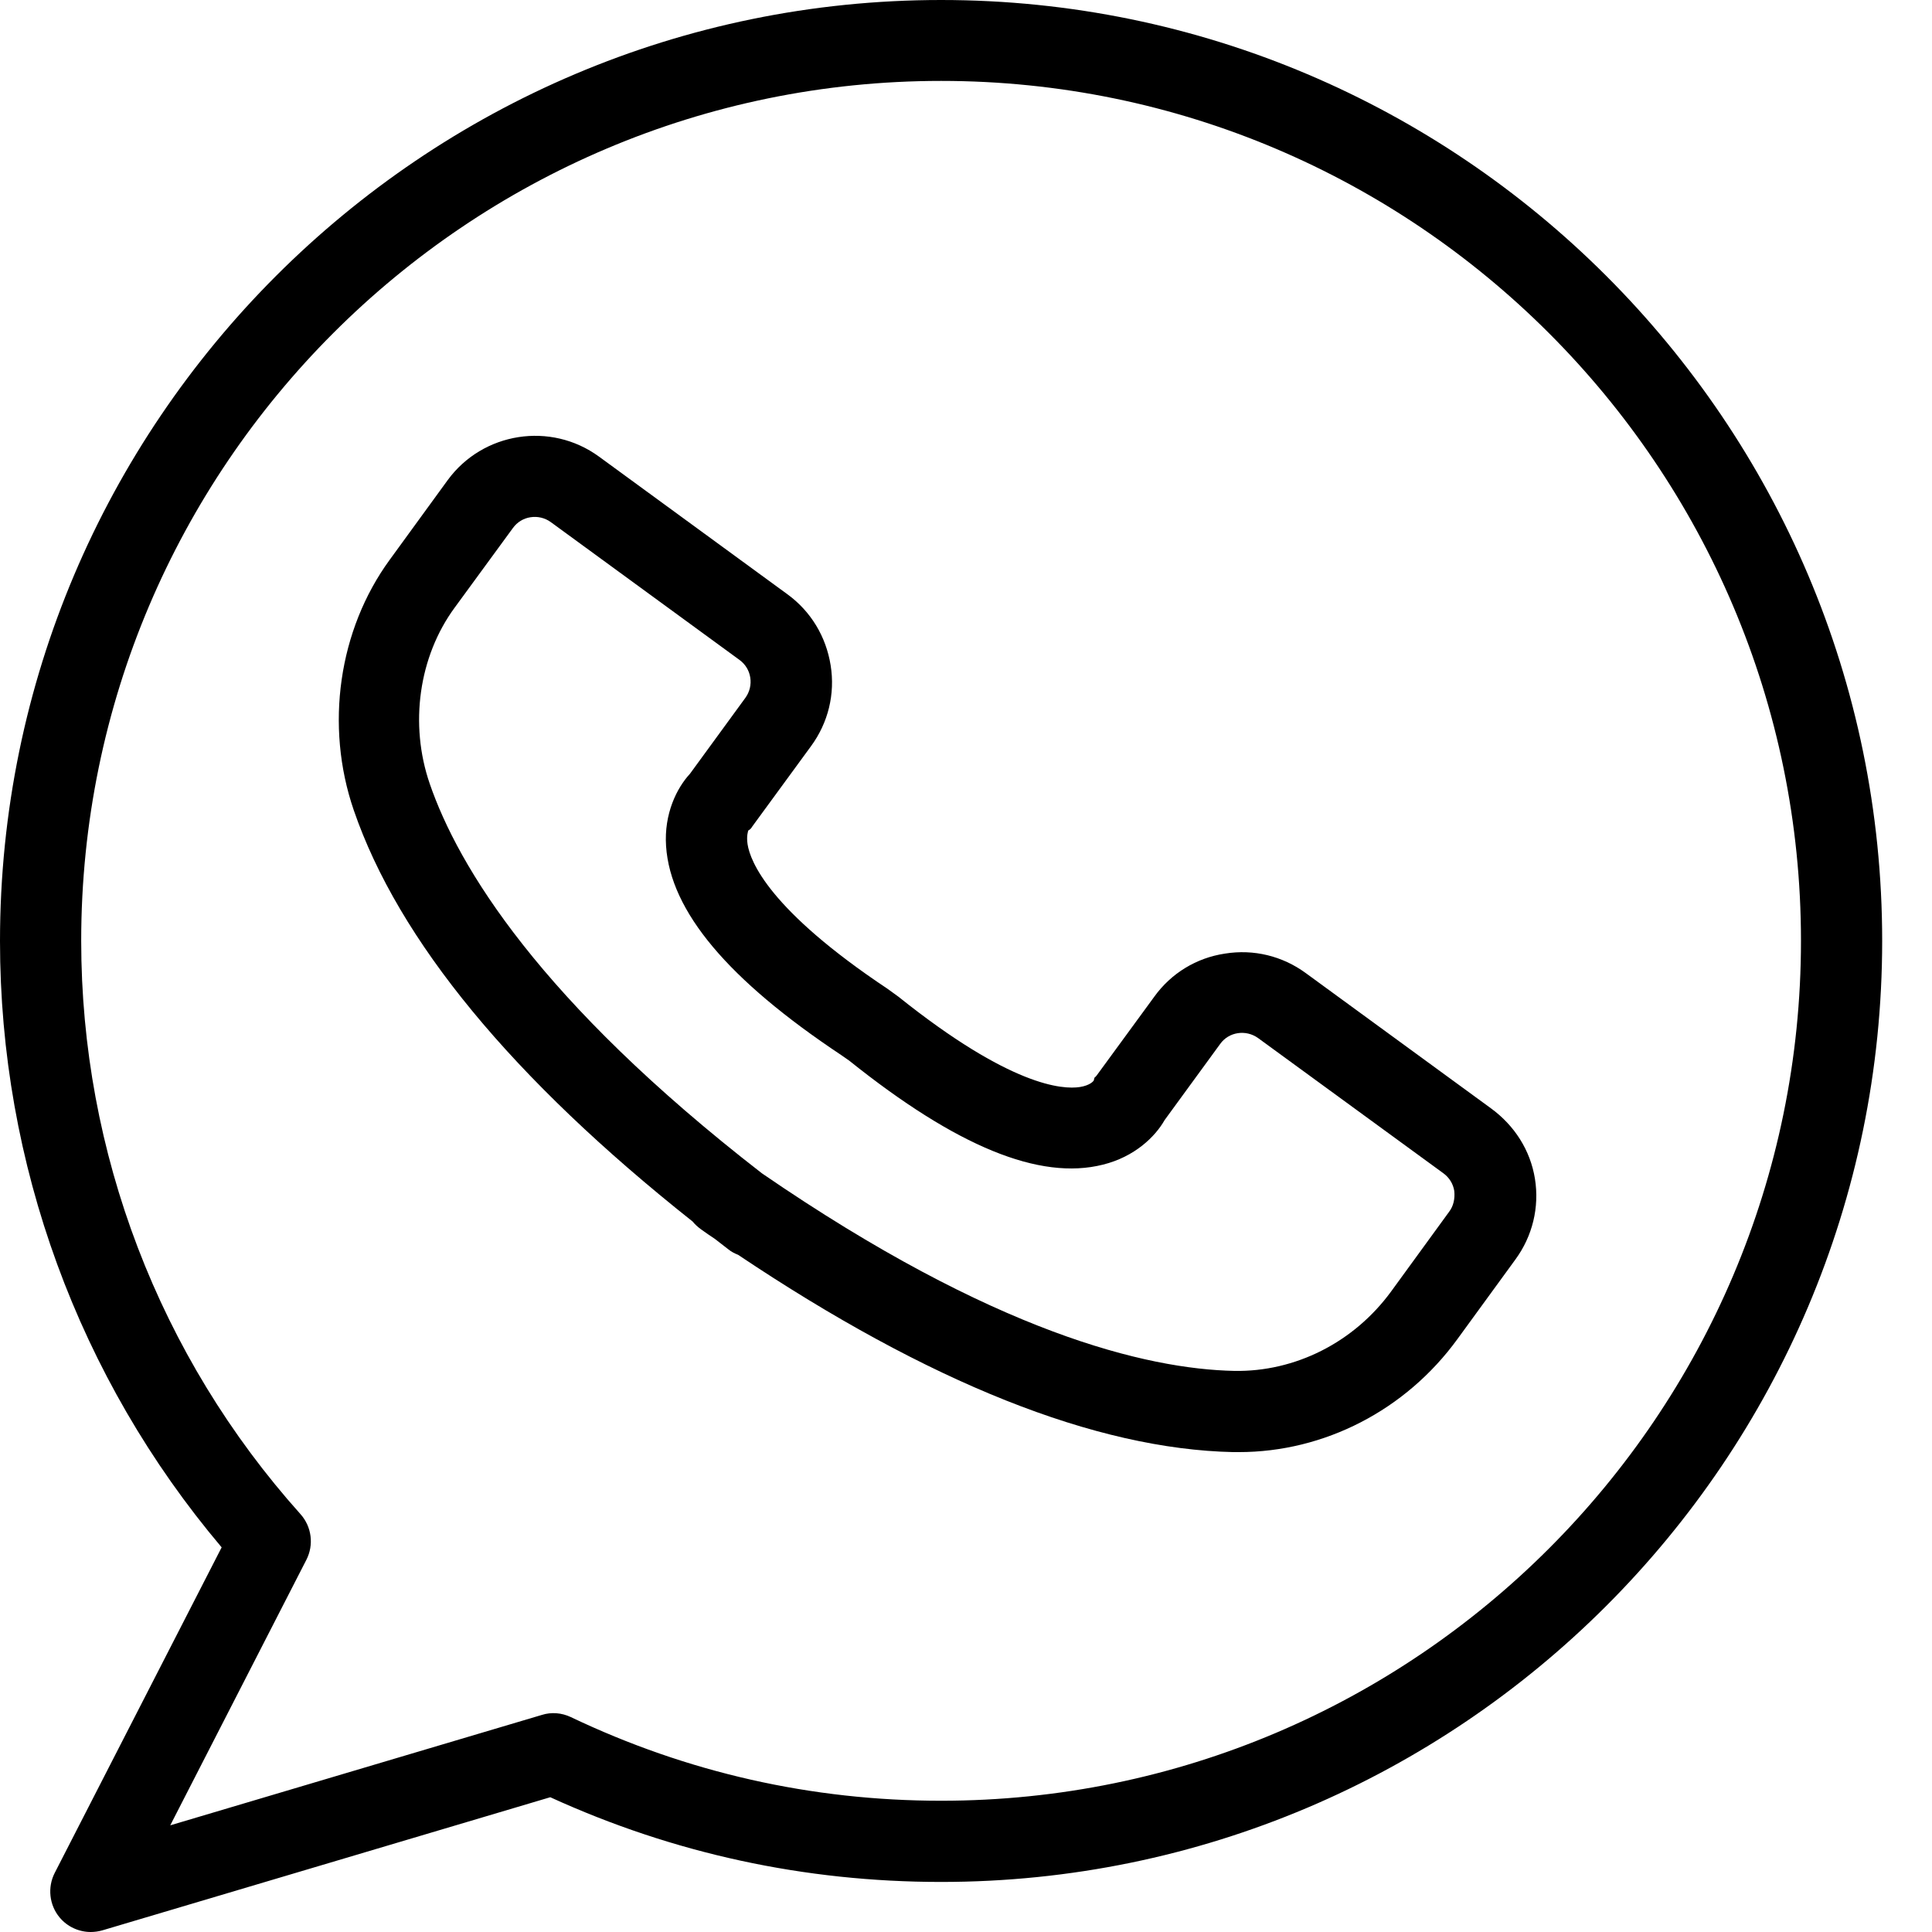<?xml version="1.0" encoding="UTF-8"?> <svg xmlns="http://www.w3.org/2000/svg" width="33" height="33" viewBox="0 0 33 33" fill="none"><path d="M25.468 18.932L22.302 16.62C21.904 16.329 21.414 16.209 20.924 16.288C20.434 16.361 20.004 16.625 19.717 17.023L18.737 18.363C18.686 18.433 18.705 18.368 18.682 18.456C18.677 18.465 18.622 18.539 18.446 18.567C18.15 18.613 17.262 18.558 15.344 17.023L15.159 16.889C13.139 15.543 12.815 14.716 12.769 14.42C12.746 14.267 12.783 14.193 12.778 14.189C12.843 14.147 12.824 14.147 12.875 14.082L13.855 12.742C14.146 12.344 14.267 11.854 14.188 11.364C14.11 10.874 13.851 10.444 13.453 10.153L10.231 7.799C9.408 7.198 8.247 7.379 7.646 8.202L6.657 9.561C5.783 10.758 5.547 12.395 6.042 13.837C6.805 16.061 8.751 18.423 11.83 20.864C11.872 20.915 11.918 20.957 11.974 20.998C12.052 21.054 12.131 21.109 12.209 21.16C12.283 21.22 12.362 21.276 12.436 21.336C12.487 21.378 12.547 21.41 12.607 21.433C15.871 23.62 18.714 24.753 21.067 24.803C21.1 24.803 21.127 24.803 21.16 24.803C22.621 24.803 24.012 24.087 24.895 22.871L25.885 21.512C26.176 21.114 26.296 20.624 26.218 20.134C26.139 19.644 25.866 19.223 25.468 18.932ZM24.752 20.698L23.763 22.057C23.125 22.931 22.121 23.435 21.081 23.416C19.588 23.384 16.985 22.769 13.014 20.041C9.209 17.092 7.827 14.799 7.341 13.389C6.99 12.372 7.152 11.216 7.766 10.379L8.76 9.02C8.834 8.918 8.941 8.853 9.061 8.835C9.181 8.816 9.306 8.844 9.408 8.918L12.63 11.271C12.732 11.345 12.796 11.452 12.815 11.572C12.834 11.692 12.806 11.817 12.732 11.919L11.784 13.218C11.562 13.458 11.34 13.897 11.377 14.452C11.451 15.566 12.436 16.736 14.368 18.021L14.507 18.118C16.338 19.584 17.757 20.166 18.839 19.893C19.38 19.759 19.731 19.417 19.893 19.131L20.841 17.832C20.989 17.624 21.28 17.582 21.488 17.73L24.655 20.041C24.757 20.116 24.821 20.222 24.84 20.342C24.854 20.476 24.826 20.601 24.752 20.698Z" fill="black"></path><path d="M16.075 0C7.212 0 0 7.212 0 16.075C0 19.875 1.341 23.536 3.786 26.43L0.934 31.992C0.809 32.237 0.841 32.538 1.017 32.75C1.151 32.912 1.35 33 1.549 33C1.613 33 1.683 32.991 1.748 32.972L9.399 30.698C11.502 31.659 13.745 32.145 16.075 32.145C24.937 32.145 32.149 24.933 32.149 16.07C32.149 7.207 24.937 0 16.075 0ZM16.075 30.758C13.865 30.758 11.738 30.277 9.75 29.329C9.593 29.255 9.417 29.241 9.256 29.292L2.908 31.178L5.233 26.643C5.363 26.389 5.326 26.079 5.132 25.862C2.718 23.167 1.387 19.685 1.387 16.07C1.387 7.97 7.975 1.382 16.075 1.382C24.174 1.382 30.762 7.97 30.762 16.07C30.762 24.17 24.174 30.758 16.075 30.758Z" fill="black"></path></svg> 
